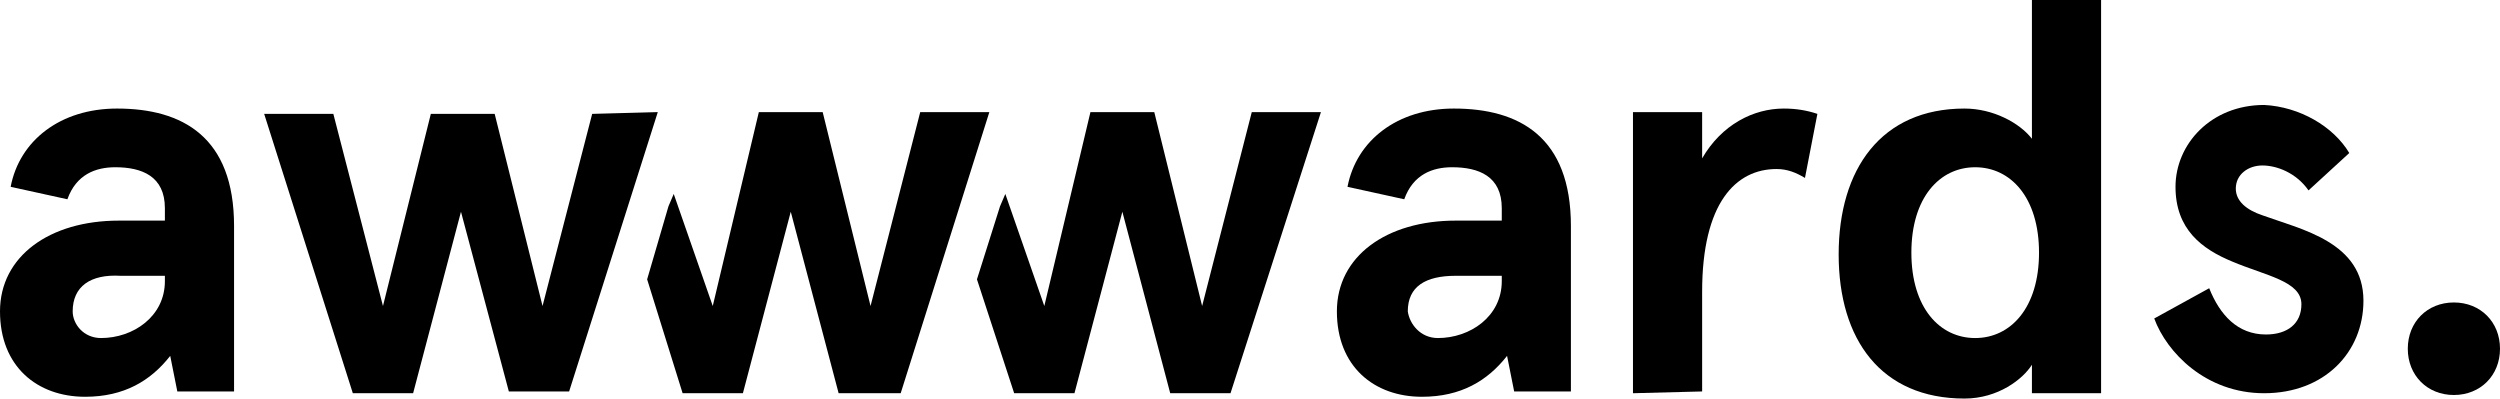 <?xml version="1.0" encoding="UTF-8" standalone="no"?>
<svg width="69" height="11" viewBox="0 0 69 11" fill="none" xmlns="http://www.w3.org/2000/svg">
<g id="Frame" clip-path="url(#clip0_2624_305)">
<path id="logo a1 1" d="M0.294 5.156C0.538 3.88 1.664 2.996 3.23 2.996C5.04 2.996 6.46 3.781 6.46 6.237V10.804H4.894L4.698 9.822C4.16 10.509 3.426 10.951 2.349 10.951C1.028 10.951 0 10.116 0 8.594C0 7.072 1.37 6.089 3.279 6.089H4.551V5.746C4.551 4.862 3.915 4.616 3.181 4.616C2.643 4.616 2.104 4.813 1.86 5.5L0.294 5.156ZM2.789 9.33C3.67 9.33 4.551 8.741 4.551 7.759V7.612H3.328C2.496 7.563 2.006 7.906 2.006 8.594C2.006 8.938 2.3 9.33 2.789 9.33Z" fill="black"/>
<path id="logo a2 1" d="M37.191 5.156C37.436 3.88 38.561 2.996 40.127 2.996C41.938 2.996 43.357 3.781 43.357 6.237V10.804H41.791L41.595 9.822C41.057 10.509 40.323 10.951 39.246 10.951C37.925 10.951 36.898 10.116 36.898 8.594C36.898 7.072 38.268 6.089 40.176 6.089H41.449V5.746C41.449 4.862 40.812 4.616 40.078 4.616C39.54 4.616 39.002 4.813 38.757 5.5L37.191 5.156ZM39.687 9.33C40.568 9.33 41.449 8.741 41.449 7.759V7.612H40.176C39.344 7.612 38.855 7.906 38.855 8.594C38.904 8.938 39.197 9.33 39.687 9.33Z" fill="black"/>
<path id="logo r 1" d="M45.07 10.853V3.094H46.979V4.371C47.517 3.438 48.398 2.996 49.23 2.996C49.572 2.996 49.866 3.045 50.16 3.143L49.817 4.911C49.572 4.763 49.328 4.665 49.034 4.665C47.909 4.665 46.979 5.598 46.979 8.054V10.804L45.07 10.853Z" fill="black"/>
<path id="logo d 1" d="M54.221 2.996C55.005 2.996 55.739 3.388 56.081 3.83V0H57.99V10.853H56.081V10.067C55.836 10.46 55.151 11 54.221 11C51.922 11 50.747 9.379 50.747 7.022C50.747 4.665 51.922 2.996 54.221 2.996ZM54.515 9.33C55.494 9.33 56.277 8.496 56.277 6.973C56.277 5.451 55.494 4.616 54.515 4.616C53.536 4.616 52.754 5.451 52.754 6.973C52.754 8.496 53.536 9.33 54.515 9.33Z" fill="black"/>
<path id="logo s 1" d="M64.84 4.223L63.715 5.255C63.372 4.764 62.834 4.567 62.442 4.567C62.051 4.567 61.708 4.813 61.708 5.205C61.708 5.549 62.002 5.795 62.442 5.942C63.519 6.335 65.231 6.679 65.231 8.299C65.231 9.723 64.155 10.853 62.491 10.853C60.876 10.853 59.8 9.723 59.457 8.79L60.974 7.955C61.268 8.692 61.757 9.232 62.54 9.232C63.127 9.232 63.519 8.938 63.519 8.397C63.519 7.759 62.54 7.612 61.61 7.219C60.778 6.875 60.044 6.335 60.044 5.156C60.044 3.978 61.023 2.897 62.491 2.897C63.47 2.947 64.4 3.487 64.84 4.223Z" fill="black"/>
<path id="logo w2 1" d="M25.398 3.094L24.027 8.446L22.706 3.094H20.944L19.672 8.446L18.595 5.353L18.449 5.696L17.861 7.71L18.84 10.853H20.504L21.825 5.844L23.146 10.853H24.859L27.306 3.094H25.398Z" fill="black"/>
<path id="logo w3 1" d="M34.549 3.094L33.179 8.446L31.858 3.094H30.096L28.823 8.446L27.747 5.353L27.6 5.696L26.964 7.71L27.991 10.853H29.655L30.977 5.844L32.298 10.853H33.962L36.458 3.094H34.549Z" fill="black"/>
<path id="logo w1 1" d="M18.155 3.094L15.708 10.804H14.044L12.723 5.844L11.402 10.853H9.738L7.291 3.143H9.2L10.57 8.446L11.891 3.143H13.653L14.974 8.446L16.344 3.143L18.155 3.094Z" fill="black"/>
<path id="logo p 1" d="M67.727 8.348C68.462 8.348 69 8.888 69 9.625C69 10.361 68.462 10.902 67.727 10.902C66.993 10.902 66.455 10.361 66.455 9.625C66.455 8.888 66.993 8.348 67.727 8.348Z" fill="black"/>
</g>
<defs>
<clipPath id="clip0_2624_305">
<rect width="69" height="11" fill="white"/>
</clipPath>
</defs>
</svg>
